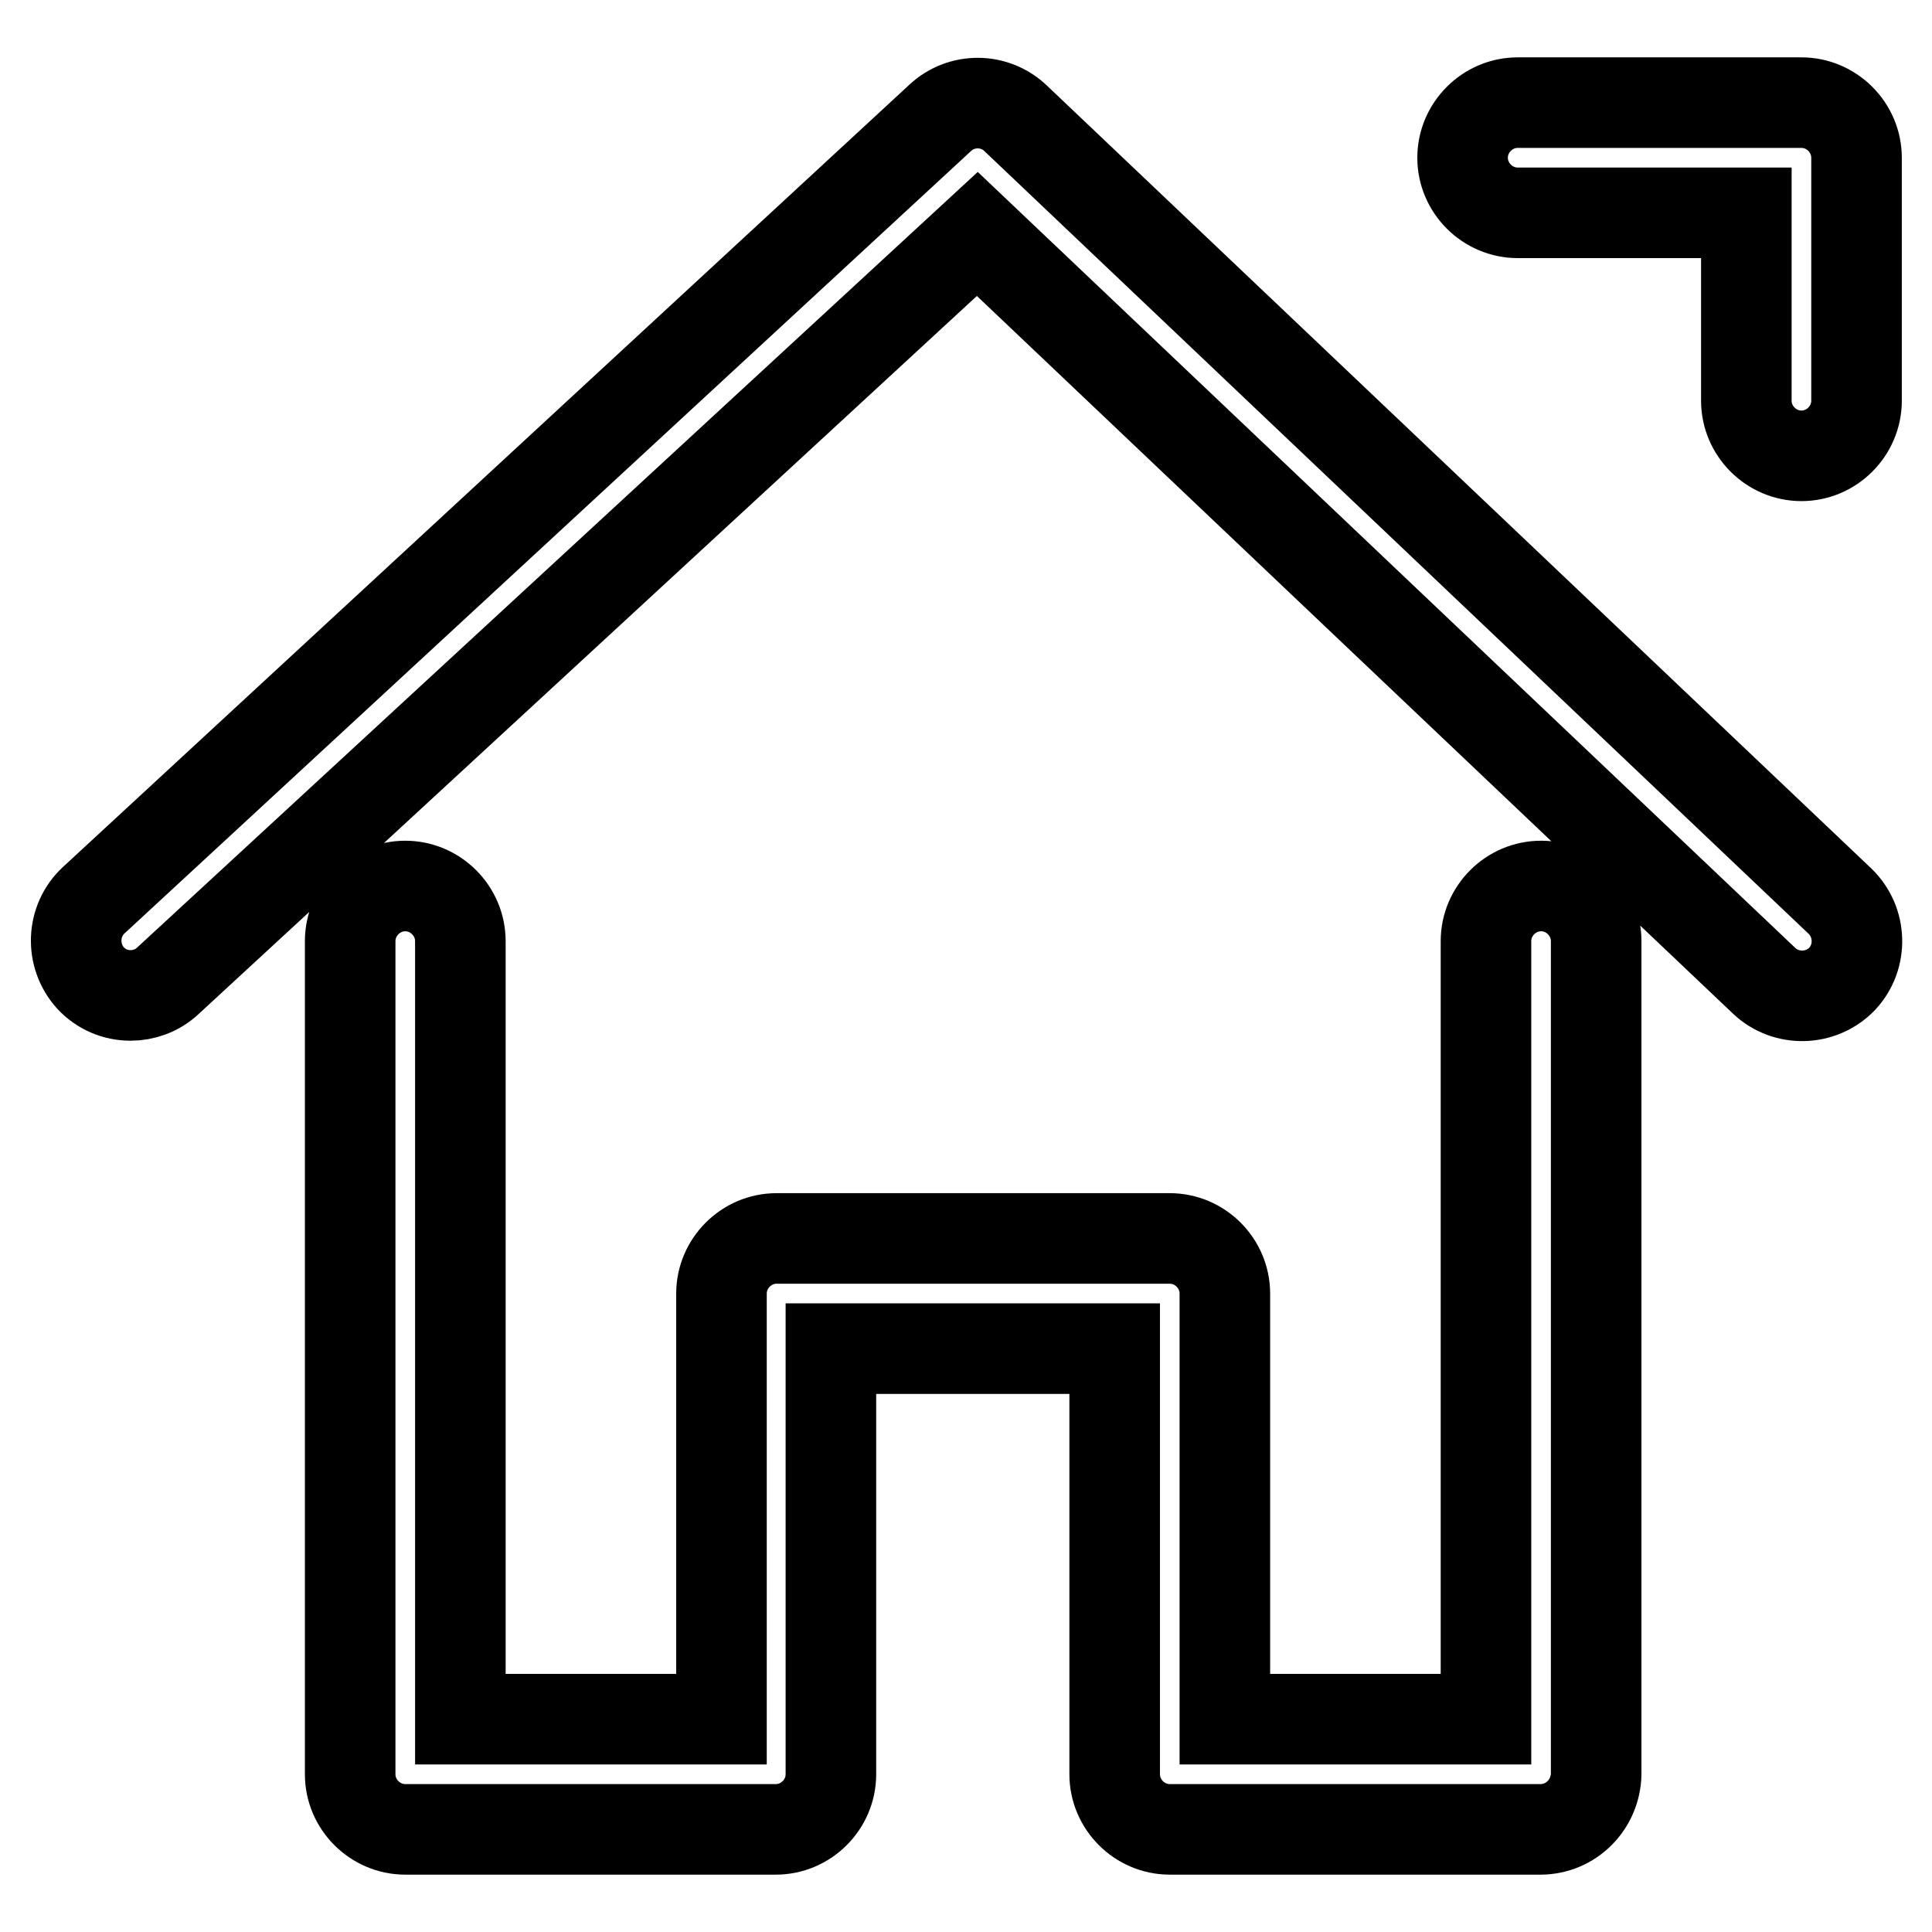 <?xml version="1.0" encoding="utf-8"?>
<!-- Svg Vector Icons : http://www.onlinewebfonts.com/icon -->
<!DOCTYPE svg PUBLIC "-//W3C//DTD SVG 1.1//EN" "http://www.w3.org/Graphics/SVG/1.1/DTD/svg11.dtd">
<svg version="1.1" xmlns="http://www.w3.org/2000/svg" xmlns:xlink="http://www.w3.org/1999/xlink" x="0px" y="0px" viewBox="0 0 256 256" enable-background="new 0 0 256 256" xml:space="preserve">
<g> <path stroke-width="12" fill-opacity="0" stroke="#000000"  d="M17.3,131.9c-2,0-3.9-0.8-5.3-2.3c-2.7-3-2.5-7.6,0.4-10.3L124.6,15.6c2.8-2.6,7.2-2.6,10,0.1l109.2,103.7 c2.9,2.8,3,7.4,0.3,10.3c-2.8,2.9-7.4,3-10.3,0.3l-104.3-99L22.2,130C20.8,131.3,19,131.9,17.3,131.9z M204.1,242.4H155 c-4,0-7.3-3.3-7.3-7.3v-56.4h-37.6v56.4c0,4-3.3,7.3-7.3,7.3H53.7c-4,0-7.3-3.3-7.3-7.3V124.7c0-4,3.3-7.3,7.3-7.3 c4,0,7.3,3.3,7.3,7.3v103.1h34.6v-56.4c0-4,3.3-7.3,7.3-7.3H155c4,0,7.3,3.3,7.3,7.3v56.4h34.6V124.7c0-4,3.3-7.3,7.3-7.3 c4,0,7.3,3.3,7.3,7.3v110.4C211.4,239.1,208.2,242.4,204.1,242.4z M238.7,60.4c-4,0-7.3-3.3-7.3-7.3V28.2h-30.3 c-4,0-7.3-3.3-7.3-7.3c0-4,3.3-7.3,7.3-7.3h37.6c4,0,7.3,3.3,7.3,7.3v32.2C246,57.1,242.7,60.4,238.7,60.4z"/></g>
</svg>